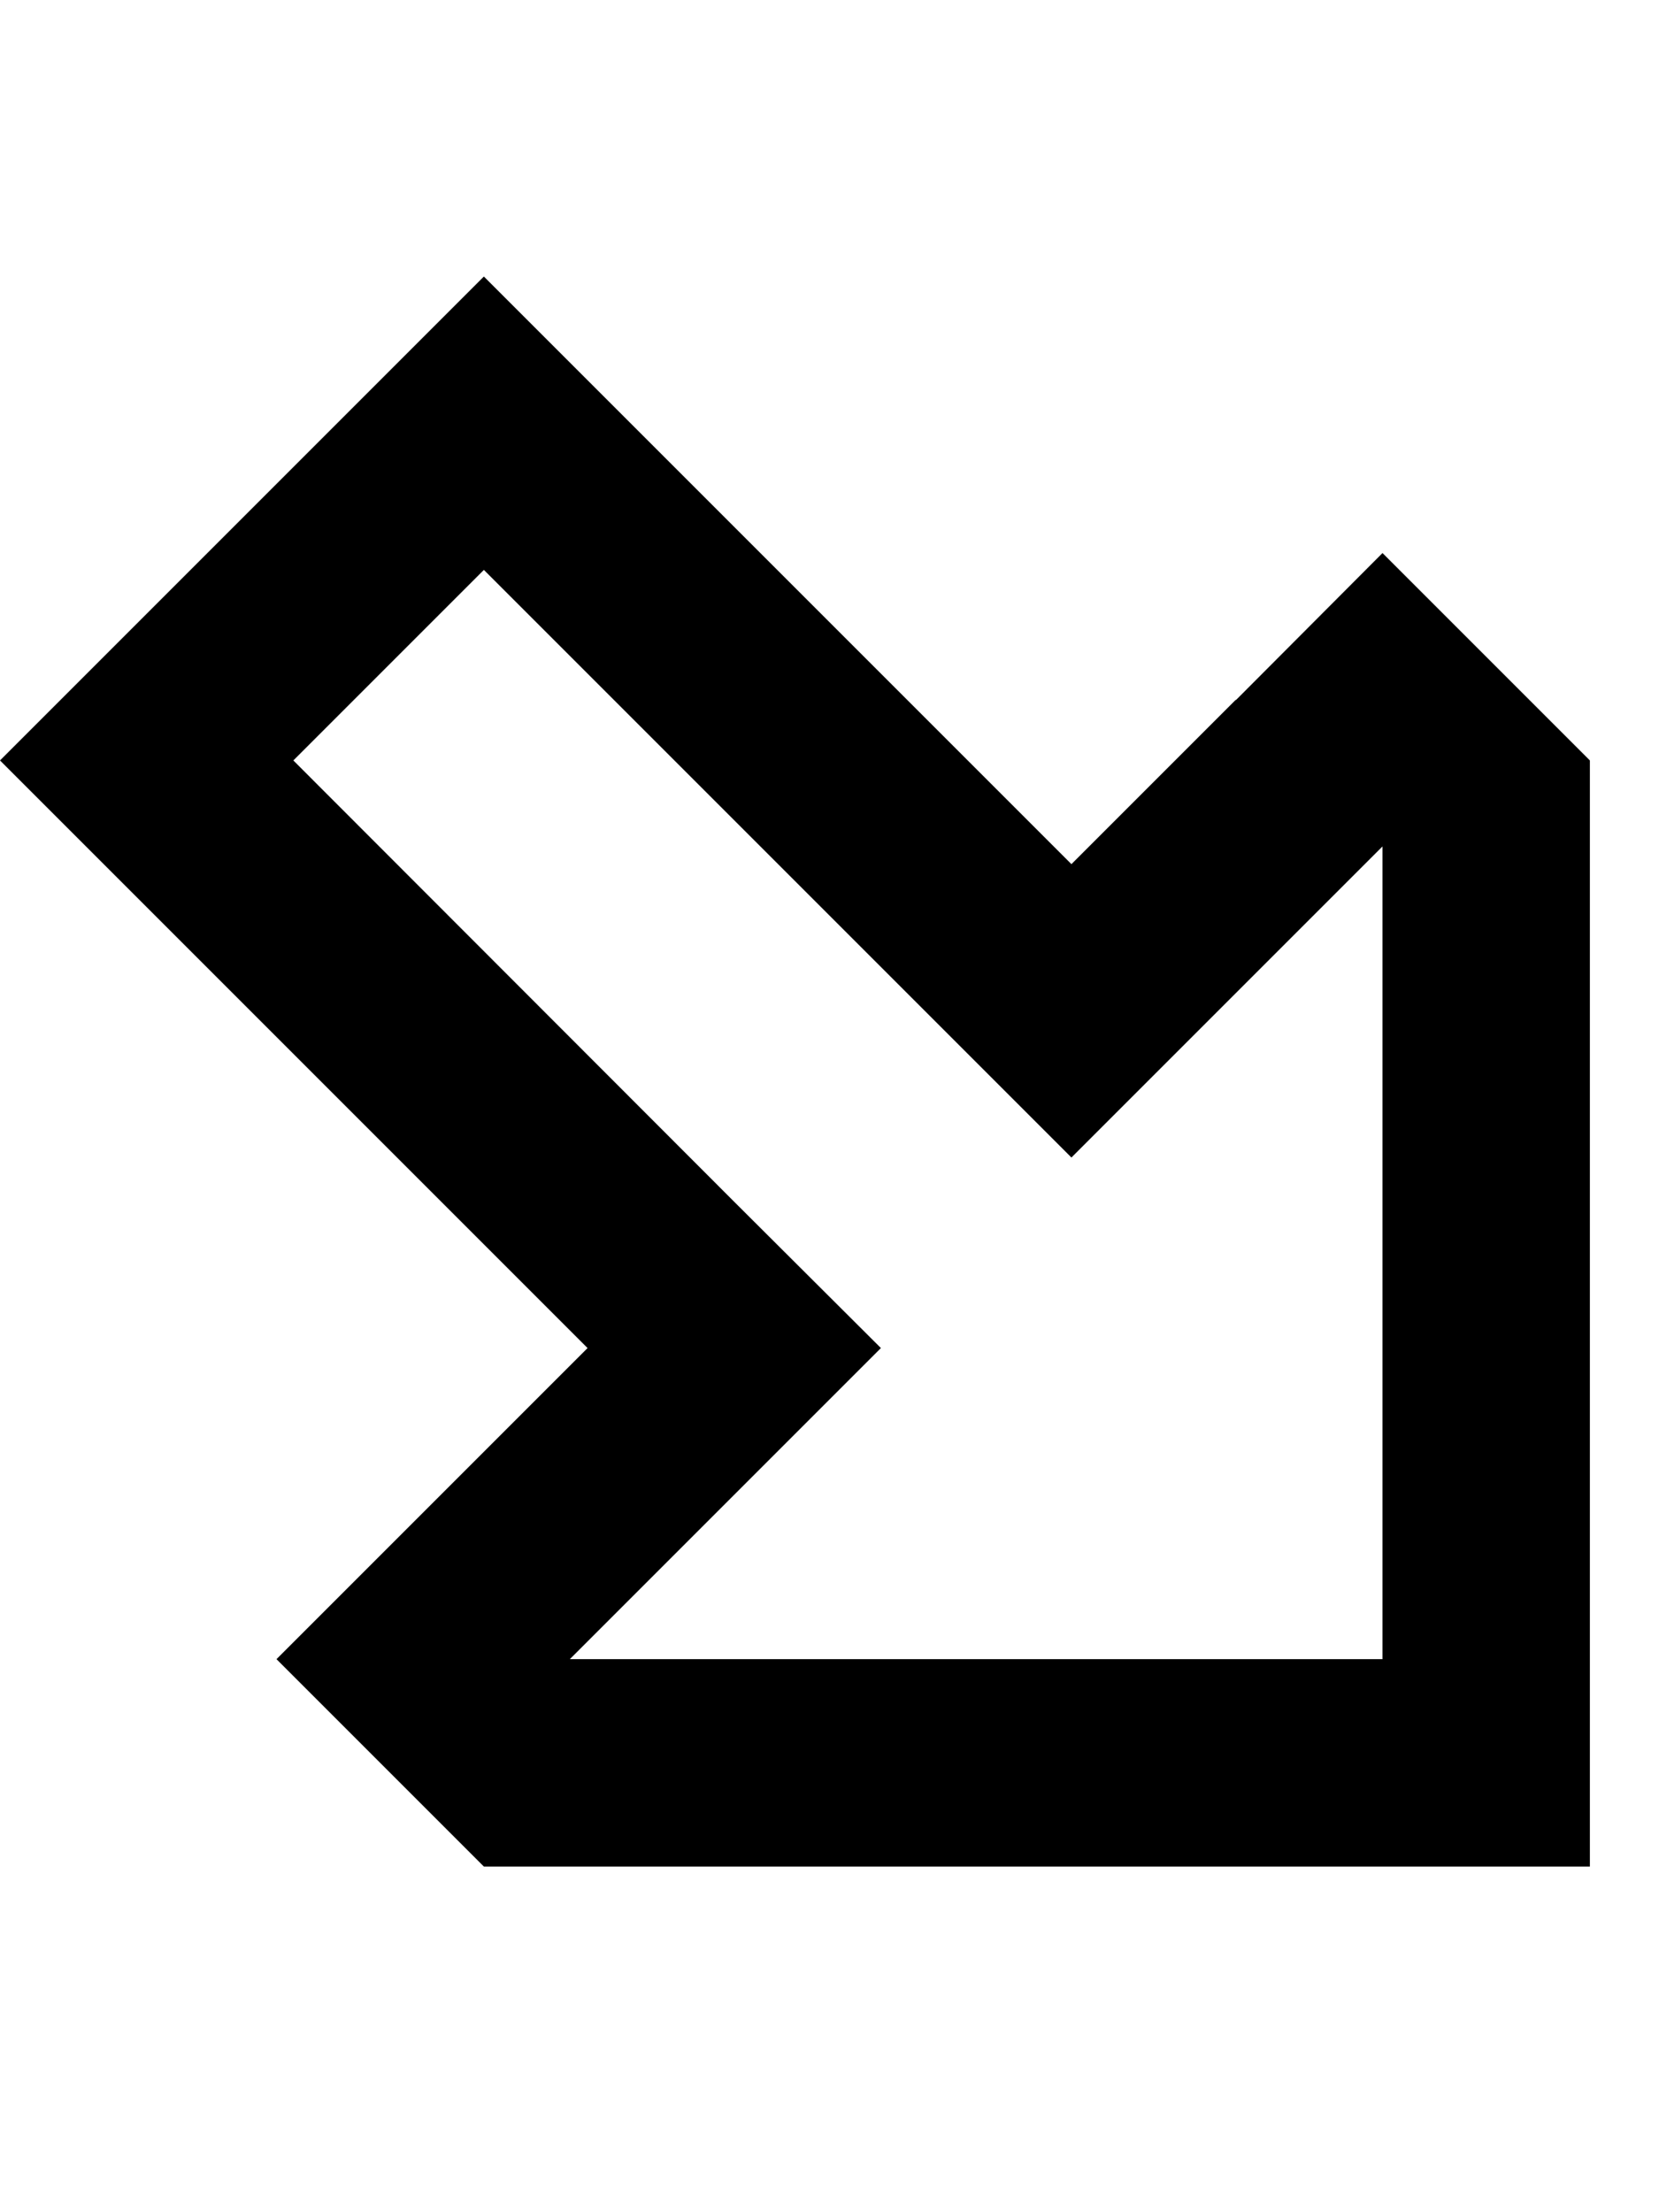 <svg xmlns="http://www.w3.org/2000/svg" viewBox="0 0 384 512"><!--! Font Awesome Pro 6.3.0 by @fontawesome - https://fontawesome.com License - https://fontawesome.com/license (Commercial License) Copyright 2023 Fonticons, Inc. --><path d="M248 267.9l-33.9-33.9L112 131.9 67.9 176 169.9 278.1 203.9 312l-33.9 33.9L131.9 384H320V195.9l-38.1 38.1L248 267.9zm38.1-105.9L320 128l33.9 33.9L368 176V384v48H320 112L97.9 417.9 64 384l33.9-33.9 4.1-4.1L136 312l-33.9-33.9L33.9 209.9 0 176l33.9-33.9L78.1 97.9 112 64l33.9 33.9 68.1 68.1L248 200l33.9-33.9 4.1-4.1z"/></svg>